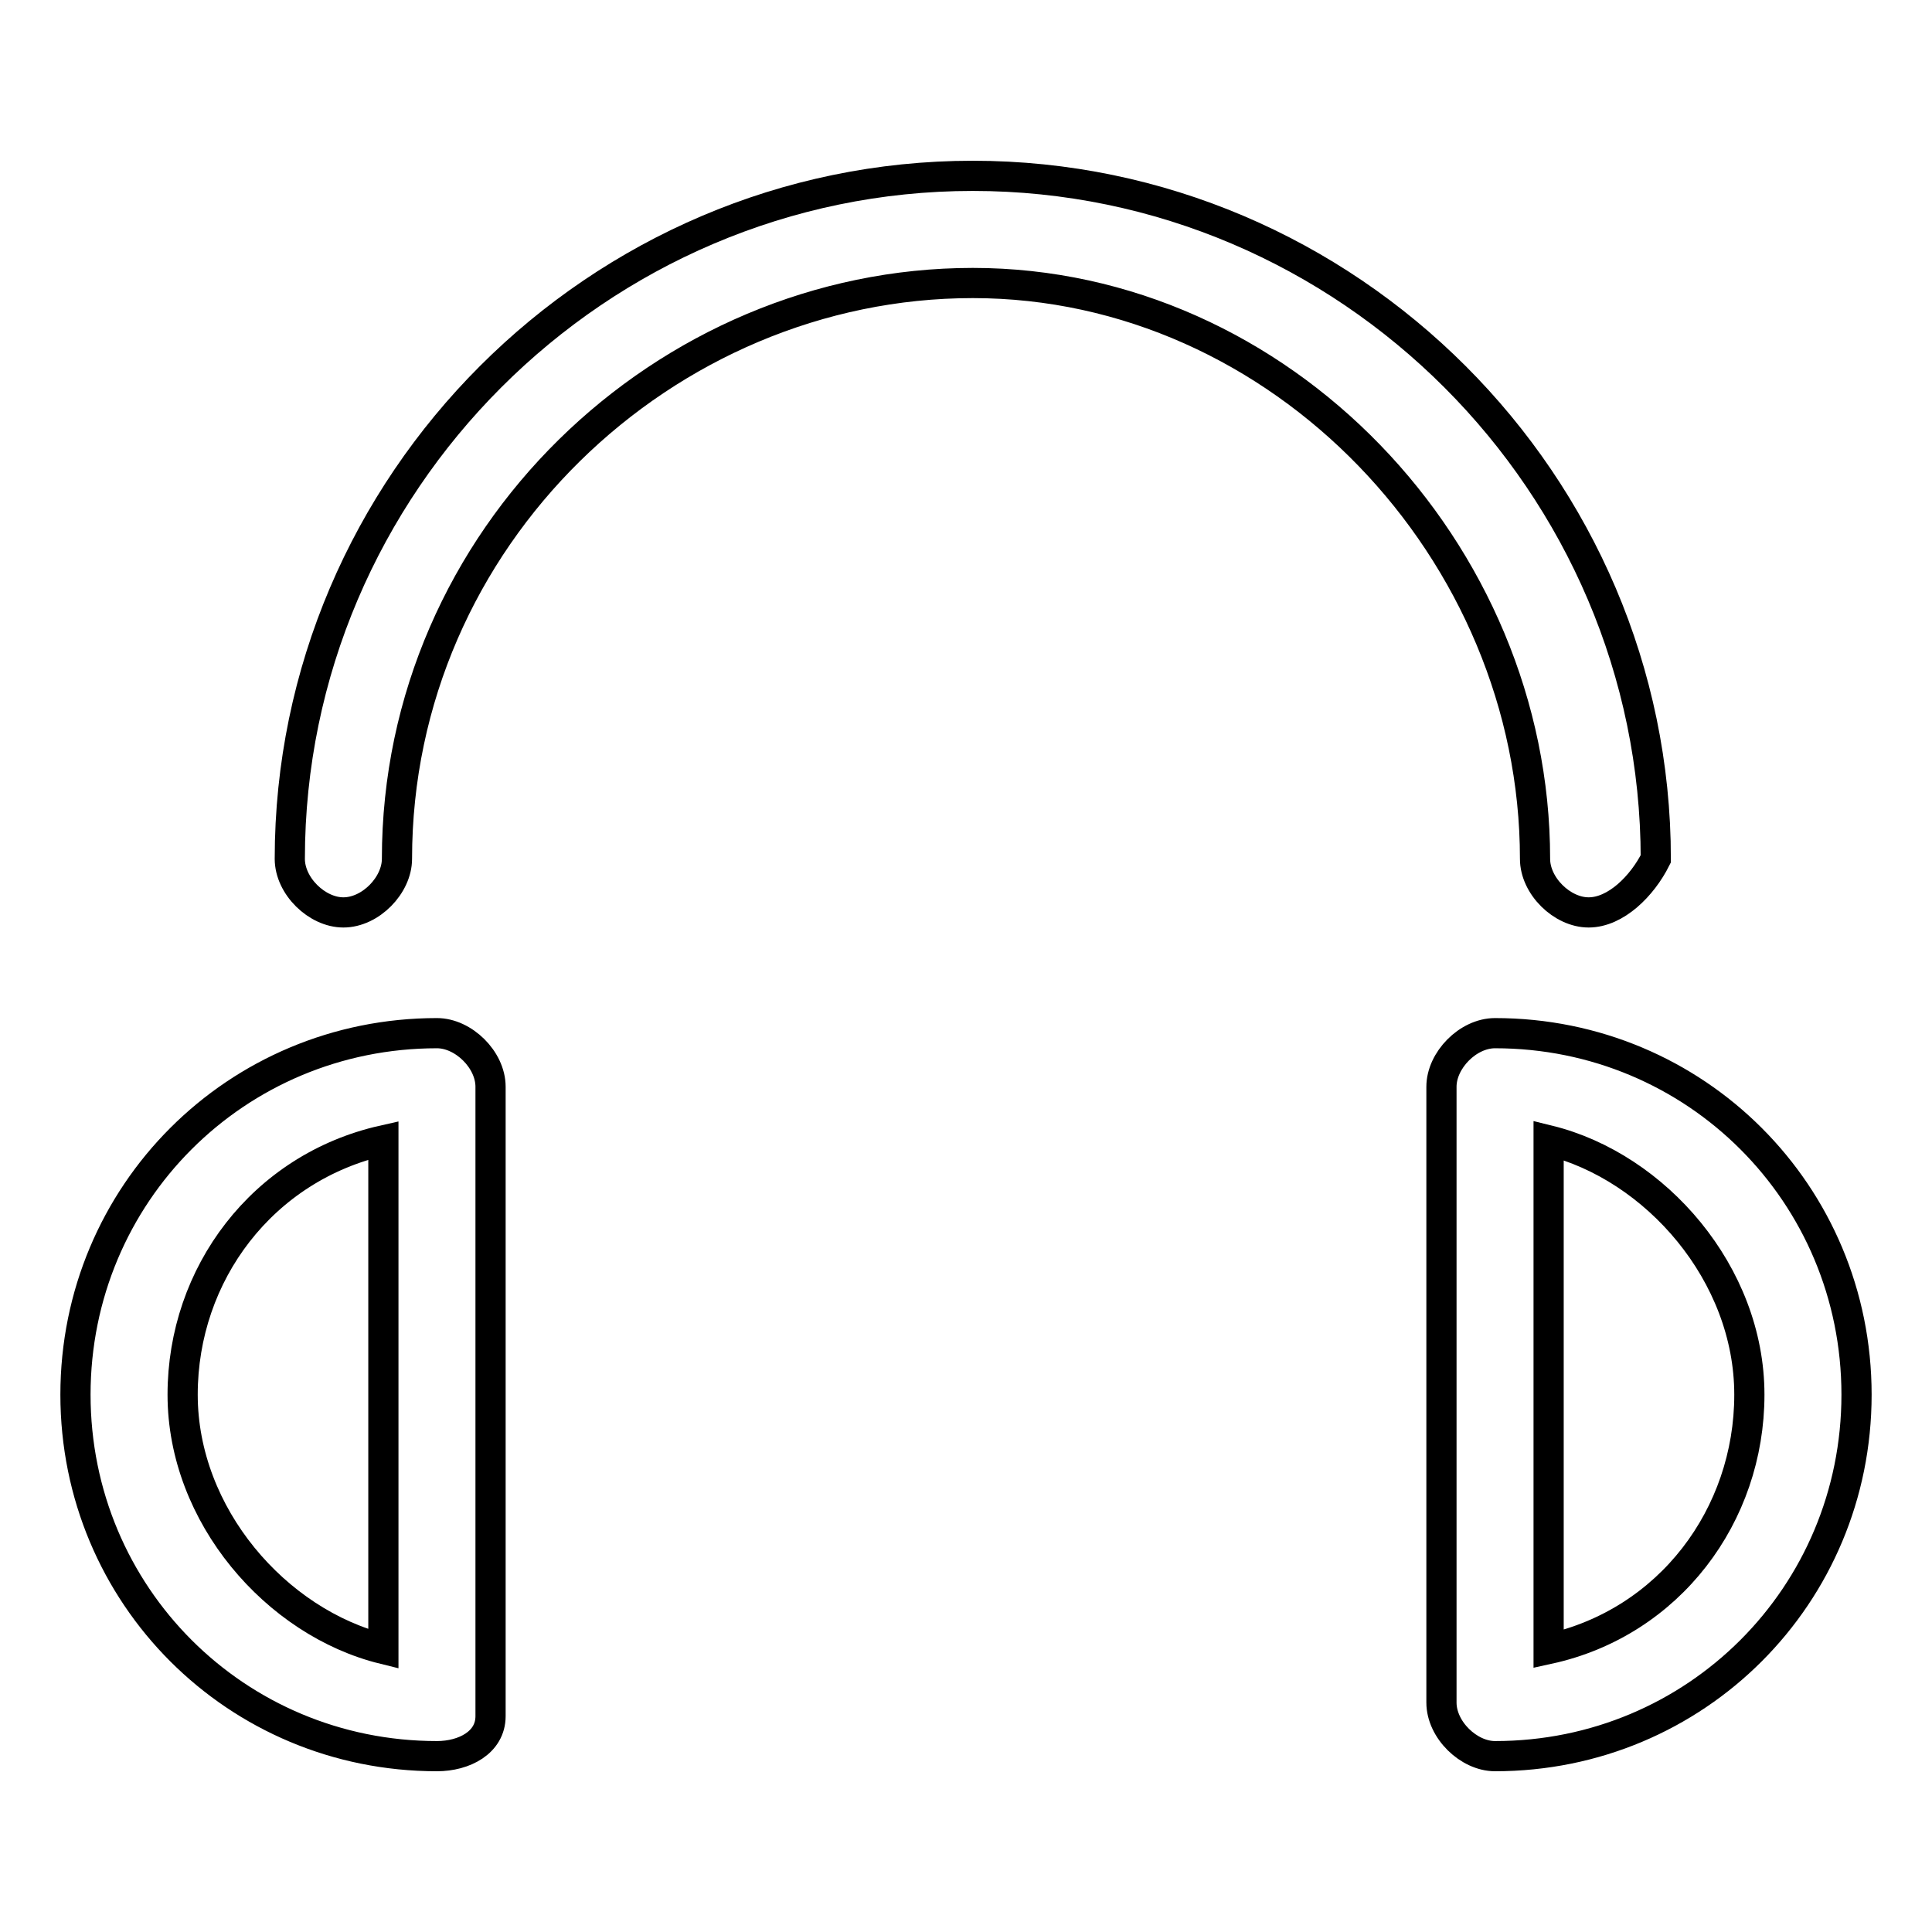 <?xml version="1.0" encoding="utf-8"?>
<!-- Svg Vector Icons : http://www.onlinewebfonts.com/icon -->
<!DOCTYPE svg PUBLIC "-//W3C//DTD SVG 1.1//EN" "http://www.w3.org/Graphics/SVG/1.1/DTD/svg11.dtd">
<svg version="1.1" xmlns="http://www.w3.org/2000/svg" xmlns:xlink="http://www.w3.org/1999/xlink" x="0px" y="0px" viewBox="0 0 256 256" enable-background="new 0 0 256 256" xml:space="preserve">
<g> <path stroke-width="4" fill-opacity="0" stroke="#000000"  d="M210.5,120.9c-3.5,0-7.1-3.5-7.1-7.1c0-40.8-33.7-76.3-74.5-76.3s-76.3,33.7-76.3,76.3 c0,3.5-3.5,7.1-7.1,7.1c-3.5,0-7.1-3.5-7.1-7.1c0-49.7,40.8-90.5,90.5-90.5c49.7,0,90.5,40.8,90.5,90.5 C217.6,117.4,214.1,120.9,210.5,120.9z M198.1,232.7c-3.5,0-7.1-3.5-7.1-7.1V144c0-3.5,3.5-7.1,7.1-7.1c26.6,0,47.9,21.3,47.9,47.9 C246,211.4,224.7,232.7,198.1,232.7z M205.2,151.1v67.4c16-3.5,26.6-17.7,26.6-33.7S219.4,154.6,205.2,151.1z M57.9,232.7 c-26.6,0-47.9-21.3-47.9-47.9c0-26.6,21.3-47.9,47.9-47.9c3.5,0,7.1,3.5,7.1,7.1v83.4C65,230.9,61.5,232.7,57.9,232.7z M50.8,151.1 c-16,3.6-26.6,17.7-26.6,33.7s12.4,30.2,26.6,33.7V151.1z"/></g>
</svg>